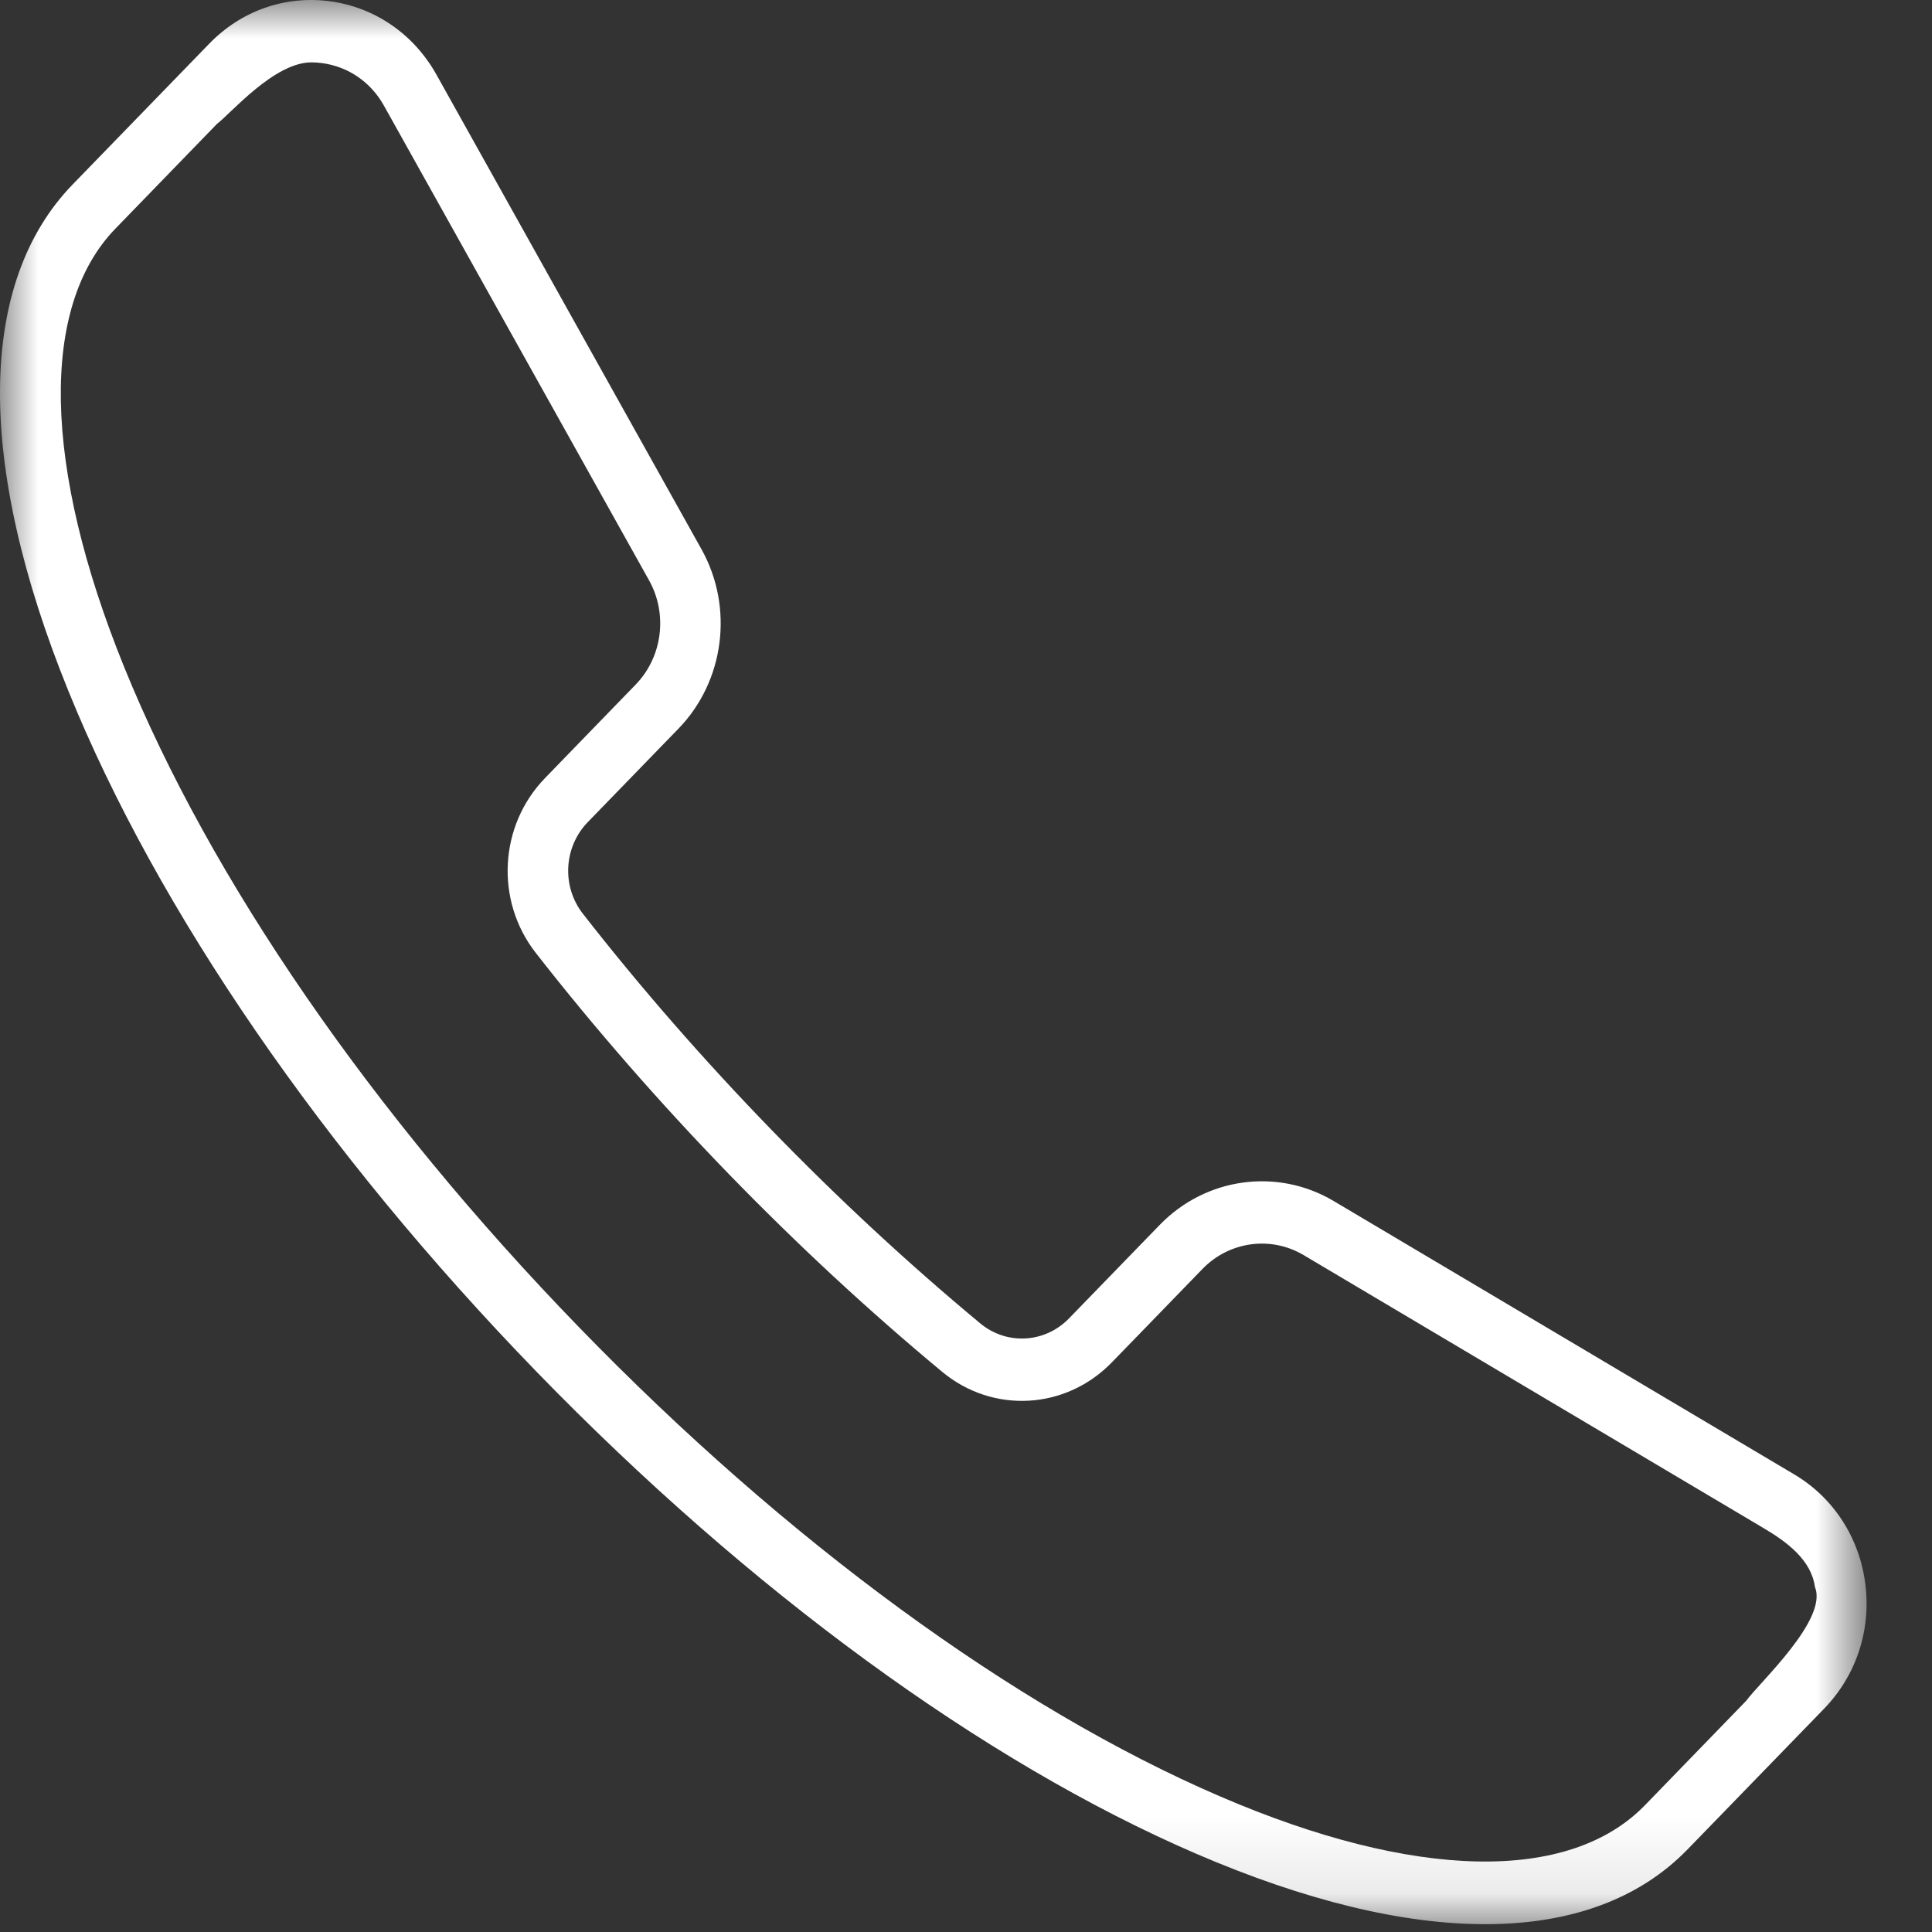 <svg xmlns="http://www.w3.org/2000/svg" width="25" height="25" viewBox="0 0 25 25" xmlns:xlink="http://www.w3.org/1999/xlink">
  <rect x="0" y="0" width="25" height="25" fill="#333333" stroke="none"/>
  <defs>
    <polygon id="a" points="0 0 24.154 0 24.154 24.899 0 24.899"/>
  </defs>
  <g fill="none" fill-rule="evenodd">
    <mask id="b" fill="white">
      <use xlink:href="#a"/>
    </mask>
    <path fill="#ffffff" d="M21.285,23.36 C20.304,24.37 18.298,24.328 15.782,23.243 C13.118,22.095 10.175,19.94 7.493,17.175 C4.811,14.411 2.72,11.376 1.606,8.63 C0.554,6.036 0.513,3.969 1.494,2.958 L2.807,1.604 L7.358,9.753 L7.053,10.068 C6.457,10.682 6.405,11.654 6.932,12.329 C7.694,13.305 8.533,14.266 9.424,15.185 C10.315,16.103 11.247,16.968 12.194,17.753 C12.849,18.296 13.792,18.243 14.387,17.629 L14.666,17.342 L22.596,22.008 L21.285,23.36 Z M4.171,0.817 C4.508,0.863 4.799,1.063 4.968,1.367 L8.399,7.51 C8.643,7.947 8.572,8.501 8.226,8.858 L7.358,9.753 L2.807,1.604 C2.992,1.462 3.547,0.81 4.026,0.807 C4.074,0.807 4.123,0.81 4.171,0.817 Z M16.869,16.241 L22.828,19.778 C23.122,19.952 23.44,20.188 23.485,20.536 C23.659,20.955 22.763,21.776 22.596,22.008 L14.666,17.342 L15.561,16.419 C15.907,16.063 16.445,15.989 16.869,16.241 Z M24.137,20.494 C24.06,19.895 23.725,19.38 23.218,19.079 L17.259,15.542 C16.529,15.108 15.604,15.235 15.008,15.849 L13.834,17.059 C13.522,17.381 13.028,17.409 12.685,17.125 C11.76,16.357 10.849,15.513 9.977,14.614 C9.106,13.716 8.286,12.777 7.542,11.823 C7.266,11.469 7.294,10.96 7.606,10.638 L8.78,9.428 C9.375,8.814 9.498,7.86 9.077,7.107 L5.647,0.965 C5.354,0.442 4.854,0.096 4.274,0.017 C3.693,-0.062 3.123,0.137 2.709,0.564 L0.94,2.387 C-0.294,3.66 -0.314,5.987 0.885,8.941 C2.037,11.782 4.187,14.909 6.939,17.746 C9.692,20.583 12.725,22.8 15.48,23.988 C16.891,24.596 18.154,24.9 19.22,24.899 C20.321,24.899 21.211,24.576 21.838,23.93 L23.607,22.107 C24.02,21.68 24.214,21.092 24.137,20.494 Z" mask="url(#b)"/>
  </g>
</svg>
